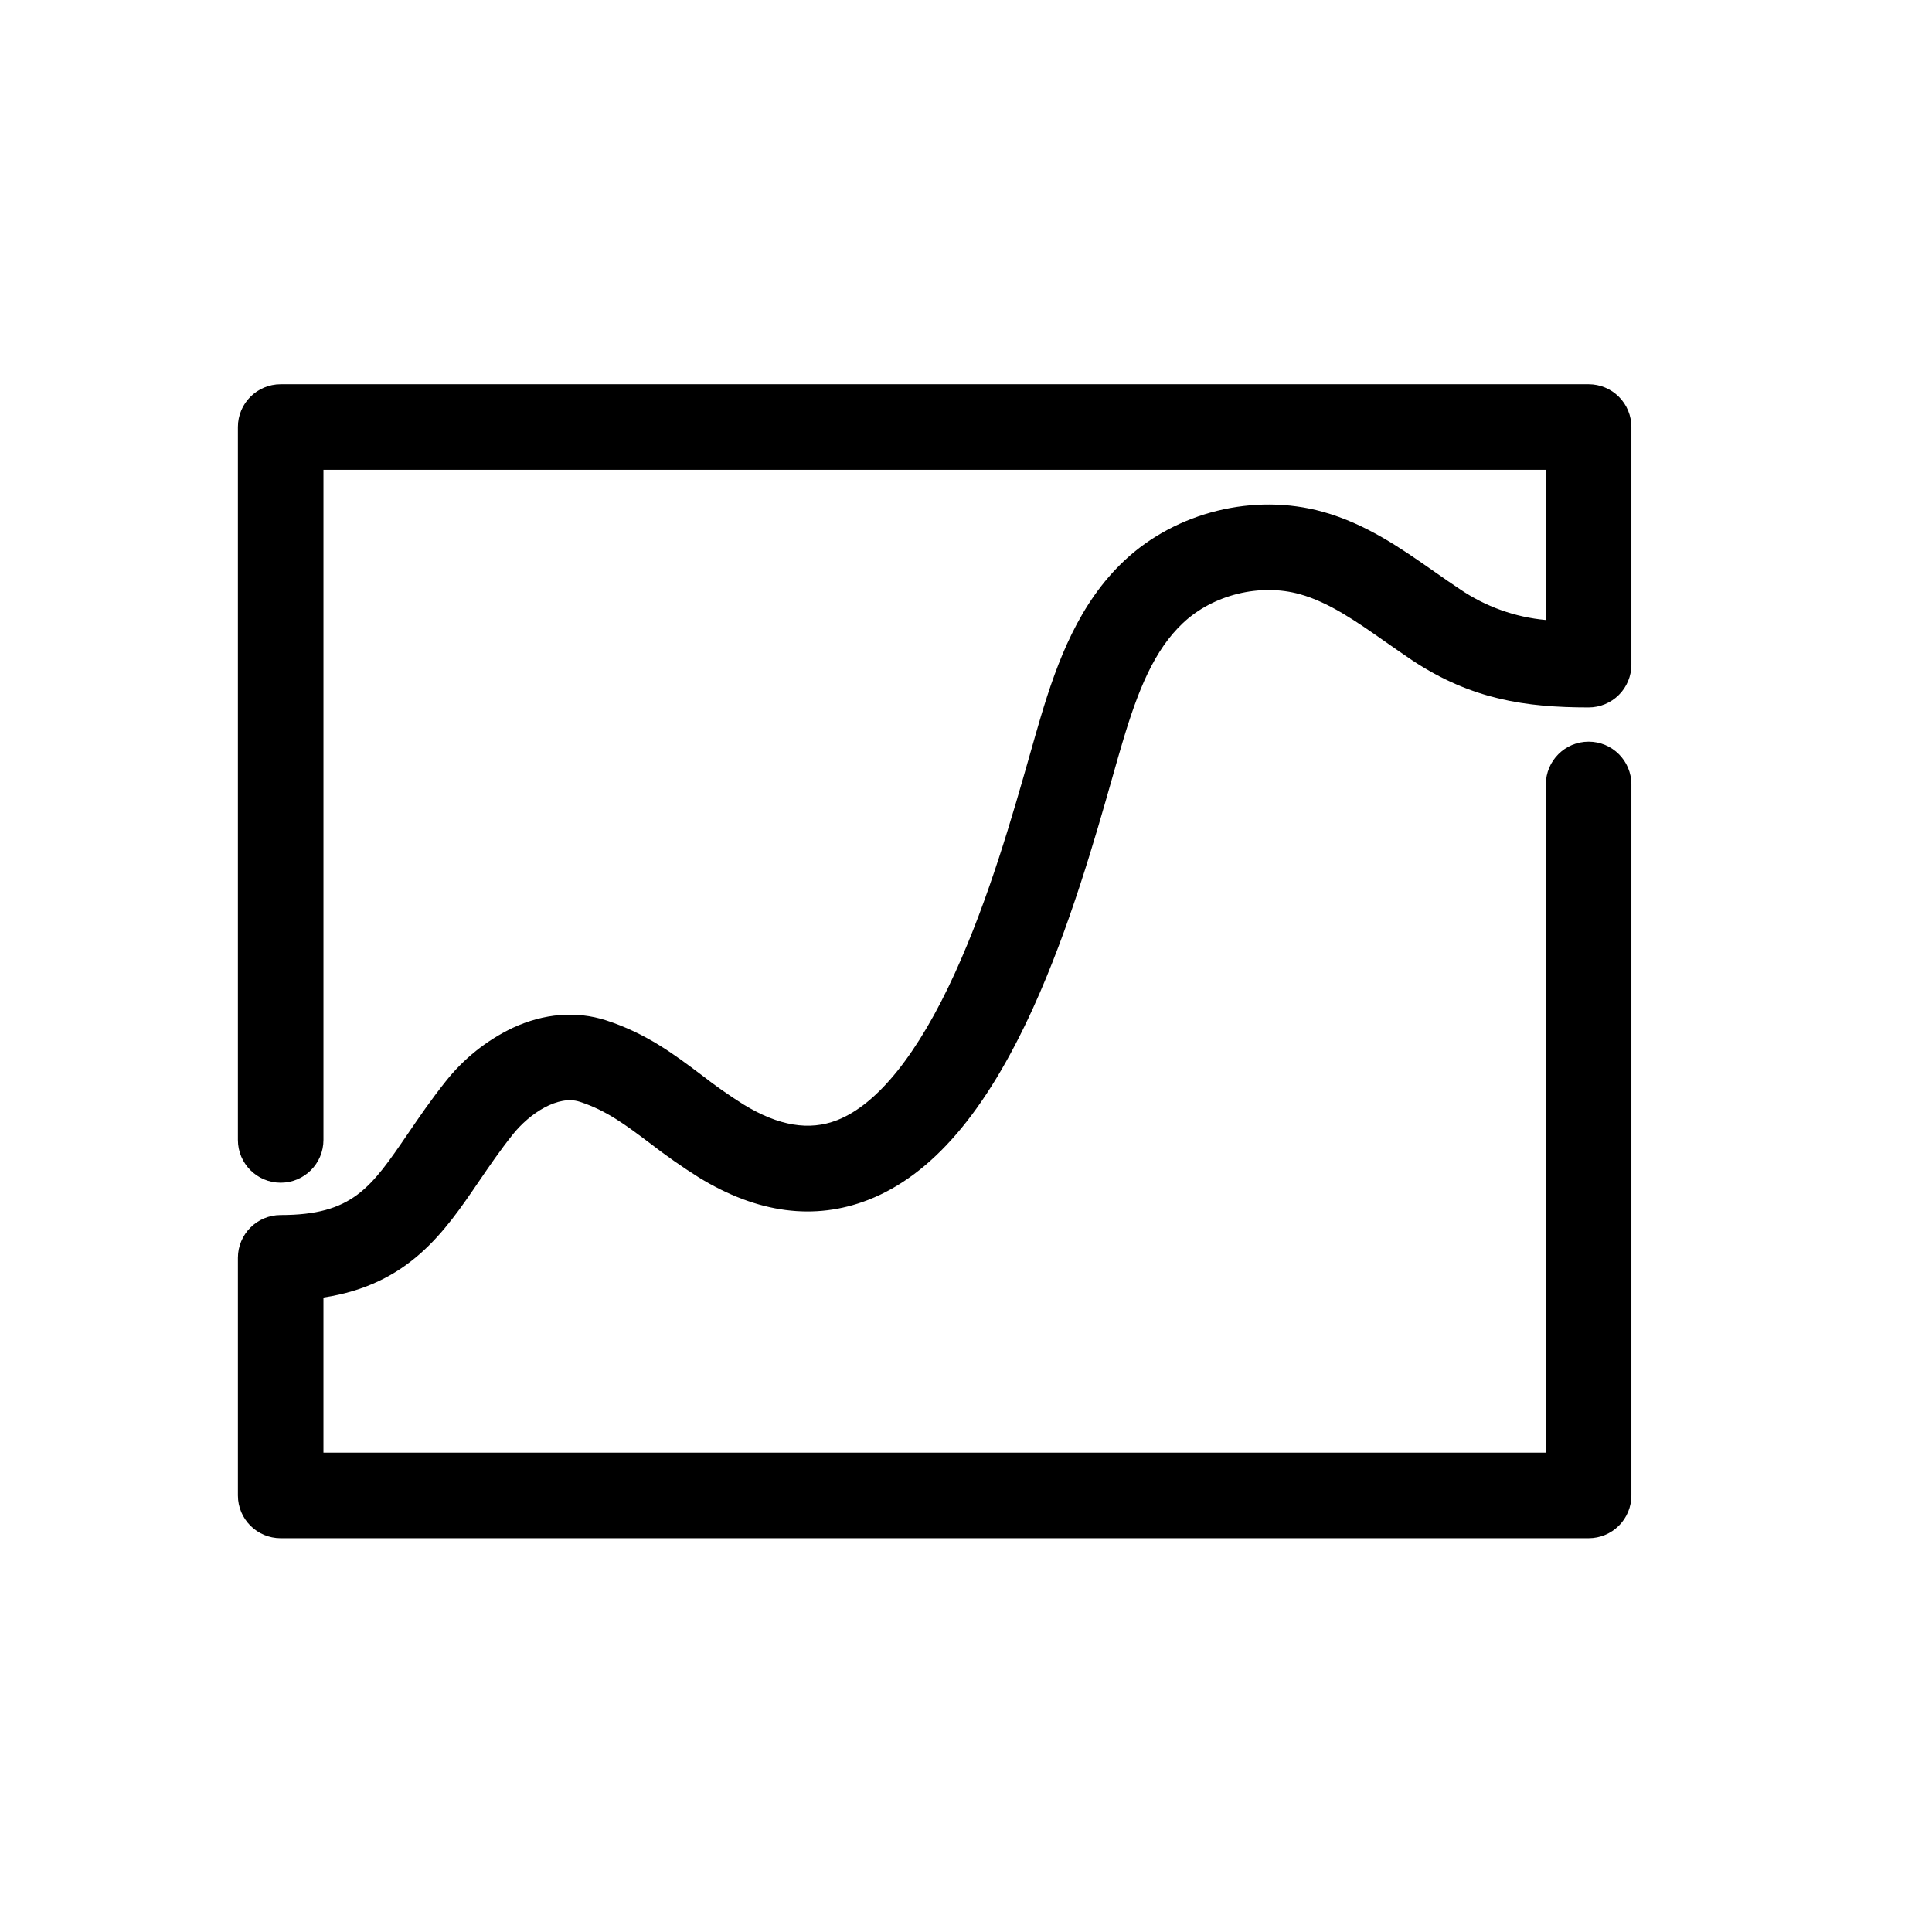<?xml version="1.0" encoding="UTF-8"?>
<!-- Uploaded to: ICON Repo, www.svgrepo.com, Generator: ICON Repo Mixer Tools -->
<svg fill="#000000" width="800px" height="800px" version="1.1" viewBox="144 144 512 512" xmlns="http://www.w3.org/2000/svg">
 <path d="m565 245.83h-346.62c-6.262 0-11.336 5.074-11.336 11.336v188.93c0 6.262 5.074 11.336 11.336 11.336s11.336-5.074 11.336-11.336v-177.59h323.95v39.801c-8.168-0.742-16.012-3.559-22.785-8.176-2.242-1.48-4.453-3.023-6.801-4.672-8.891-6.219-18.082-12.652-29.559-15.84-18.172-5.039-38.793 0.031-52.543 12.941-11.992 11.266-17.758 26.625-22.207 41.551-0.84 2.832-1.789 6.144-2.785 9.656-4.59 16.121-10.871 38.254-19.891 58.051-9.723 21.348-20.523 34.844-31.234 39.031-7.402 2.891-15.508 1.543-24.793-4.133h-0.004c-3.859-2.43-7.59-5.051-11.184-7.859-7.176-5.41-14.609-11.008-25.312-14.473-7.856-2.519-16.398-1.844-24.719 2.016-6.914 3.312-12.977 8.156-17.734 14.172-3.894 4.887-7.141 9.648-10 13.844-9.805 14.367-14.711 21.582-33.734 21.582-6.262 0-11.336 5.078-11.336 11.336v62.977c0 6.262 5.074 11.336 11.336 11.336h346.62c3.008 0 5.891-1.195 8.016-3.32s3.32-5.008 3.32-8.016v-188.43c0-6.258-5.074-11.332-11.336-11.332-6.262 0-11.336 5.074-11.336 11.332v177.09h-323.95v-41.109c22.566-3.438 31.988-17.254 41.137-30.676 2.766-4.062 5.629-8.258 8.996-12.484 4.535-5.719 12.121-10.578 17.754-8.734 7.082 2.289 12.176 6.133 18.641 11v-0.004c4.188 3.25 8.531 6.293 13.02 9.109 15.523 9.488 30.617 11.465 44.863 5.898 16.781-6.551 31.051-23.176 43.613-50.75 9.73-21.352 16.551-45.344 21.07-61.25 1.008-3.586 1.898-6.688 2.707-9.383 4.09-13.73 8.379-24.34 16.008-31.504 7.969-7.492 20.402-10.555 30.945-7.621 7.734 2.152 14.973 7.215 22.637 12.594 2.363 1.652 4.812 3.367 7.305 5.039 15.605 10.266 29.914 12.383 46.59 12.383 3.008 0 5.891-1.195 8.016-3.32s3.32-5.008 3.32-8.016v-62.977c0-3.008-1.195-5.891-3.32-8.016s-5.008-3.32-8.016-3.32z"/>
</svg>